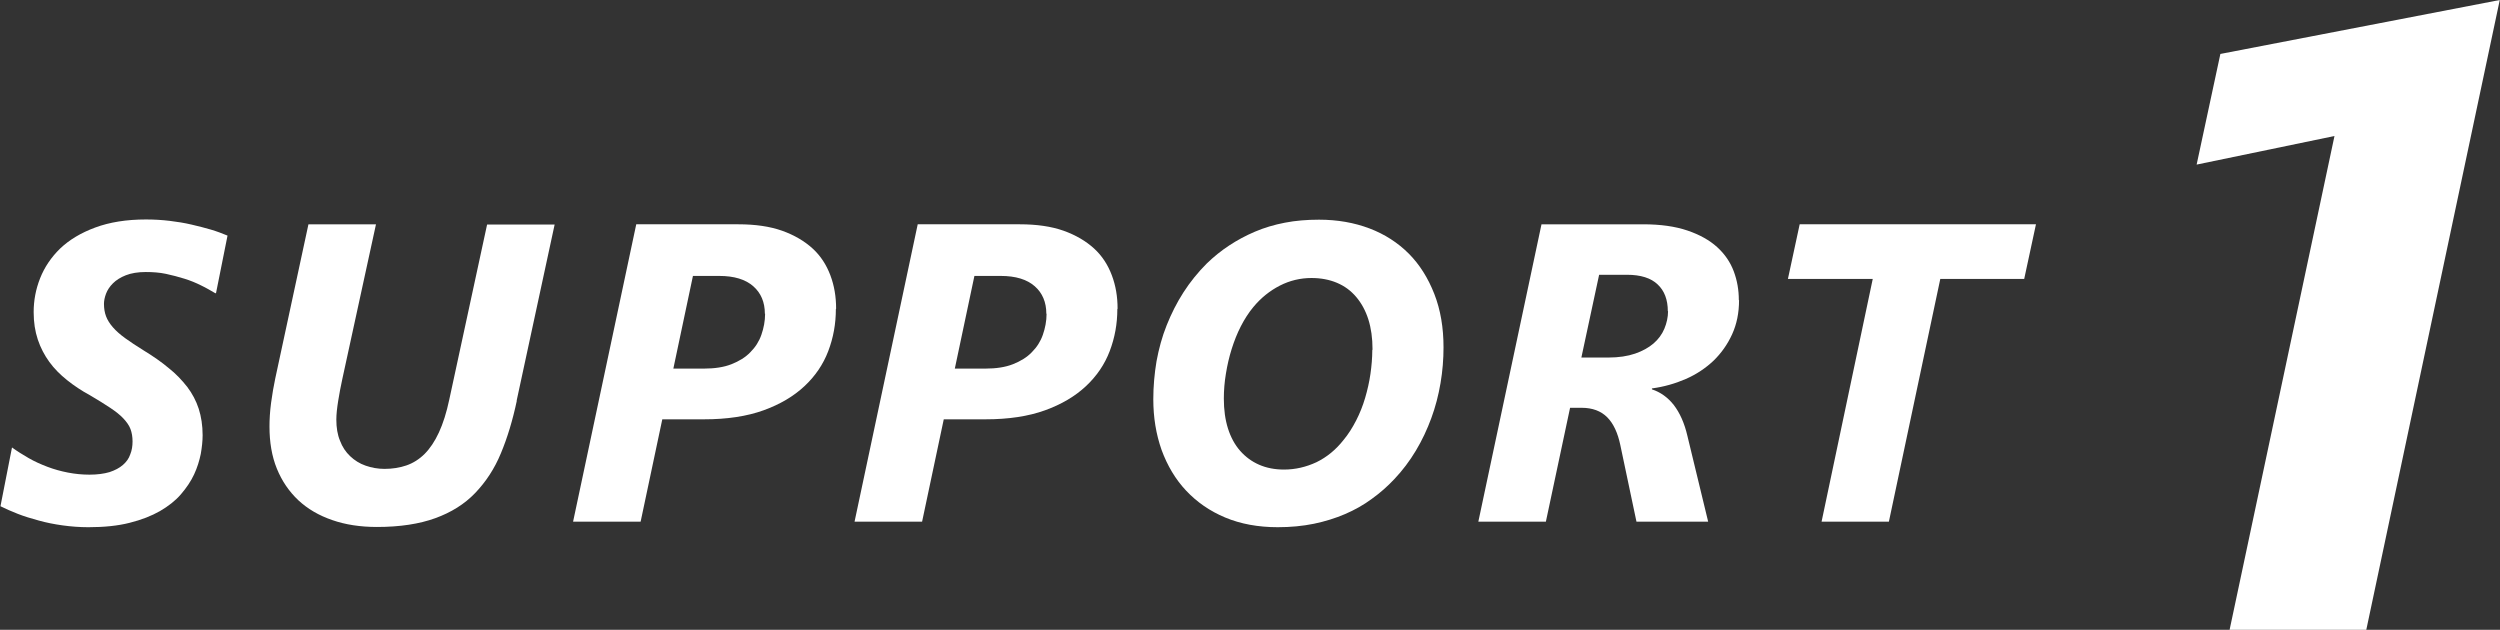 <?xml version="1.0" encoding="UTF-8"?><svg id="_イヤー_2" xmlns="http://www.w3.org/2000/svg" viewBox="0 0 108.45 27.32"><rect x="0" y="0" width="108.45" height="27.32" fill="#333333" stroke="none"/><defs><style>.cls-1{fill:#fff;}</style></defs><g id="_イヤー_1-2"><g><path class="cls-1" d="M9.34,12.72c-.19-.11-.39-.23-.62-.34-.22-.11-.46-.21-.72-.29s-.52-.15-.8-.21-.58-.08-.88-.08c-.34,0-.63,.05-.86,.14-.23,.09-.42,.21-.56,.35-.14,.14-.24,.29-.3,.45-.06,.16-.09,.31-.09,.44,0,.2,.03,.38,.09,.54s.16,.32,.3,.48,.31,.31,.53,.47c.22,.16,.48,.33,.8,.53,.41,.25,.77,.5,1.08,.76,.32,.25,.58,.53,.81,.82,.22,.29,.39,.61,.5,.95,.11,.34,.17,.73,.17,1.15,0,.25-.03,.52-.08,.81-.06,.29-.15,.59-.29,.89-.14,.3-.33,.58-.57,.86-.24,.28-.55,.52-.91,.73-.37,.21-.8,.38-1.32,.51-.51,.13-1.11,.19-1.79,.19-.38,0-.76-.03-1.12-.08-.36-.05-.71-.12-1.03-.21-.33-.09-.63-.18-.91-.29-.28-.11-.53-.22-.75-.33l.5-2.55c.22,.16,.46,.31,.72,.46s.53,.27,.82,.38,.58,.19,.89,.25c.31,.06,.62,.09,.93,.09,.34,0,.63-.04,.87-.11,.24-.08,.43-.18,.58-.31,.15-.13,.26-.28,.32-.46,.07-.17,.1-.36,.1-.56s-.03-.38-.09-.54c-.06-.16-.17-.31-.31-.46-.14-.15-.33-.3-.57-.46-.24-.16-.53-.34-.87-.54-.37-.2-.7-.42-1-.66-.3-.24-.56-.5-.77-.79s-.38-.61-.5-.97c-.12-.36-.18-.75-.18-1.19,0-.5,.09-.99,.28-1.47,.19-.48,.48-.91,.87-1.29,.4-.38,.9-.68,1.52-.91,.62-.23,1.35-.35,2.2-.35,.35,0,.7,.02,1.03,.06,.33,.04,.64,.09,.94,.16s.58,.14,.85,.22,.5,.17,.72,.26l-.5,2.5Z"/><path class="cls-1" d="M22.42,17.38c-.18,.85-.41,1.61-.69,2.28-.28,.68-.66,1.25-1.12,1.73s-1.04,.84-1.73,1.09-1.53,.38-2.53,.38c-.72,0-1.37-.1-1.94-.3-.58-.2-1.06-.48-1.47-.86-.4-.38-.71-.83-.93-1.37s-.32-1.15-.32-1.83c0-.31,.02-.65,.07-1.03,.05-.37,.11-.72,.18-1.05l1.44-6.69h2.93l-1.46,6.71c-.07,.32-.13,.64-.18,.95s-.08,.59-.08,.81c0,.35,.05,.66,.16,.92,.1,.27,.25,.49,.44,.67,.19,.18,.41,.32,.67,.41s.53,.14,.82,.14c.34,0,.66-.05,.95-.15s.56-.27,.79-.5c.23-.23,.44-.54,.62-.93,.18-.39,.33-.86,.45-1.43l1.64-7.59h2.93l-1.65,7.65Z"/><path class="cls-1" d="M36.26,13.41c0,.64-.11,1.24-.33,1.82s-.57,1.09-1.03,1.52c-.47,.44-1.06,.79-1.78,1.05s-1.58,.39-2.58,.39h-1.81l-.94,4.44h-2.93l2.74-12.9h4.43c.73,0,1.36,.09,1.9,.28,.53,.19,.97,.45,1.32,.77s.6,.71,.77,1.16,.25,.93,.25,1.45Zm-3.08,.2c0-.5-.17-.9-.5-1.19-.34-.3-.83-.45-1.48-.45h-1.14l-.85,4.02h1.33c.46,0,.86-.06,1.19-.19s.61-.3,.82-.52c.22-.22,.38-.47,.48-.76,.1-.29,.16-.59,.16-.91Z"/><path class="cls-1" d="M48.47,13.41c0,.64-.11,1.24-.33,1.82s-.57,1.09-1.03,1.52c-.47,.44-1.06,.79-1.78,1.05s-1.58,.39-2.58,.39h-1.81l-.94,4.44h-2.93l2.74-12.9h4.43c.73,0,1.36,.09,1.9,.28,.53,.19,.97,.45,1.32,.77s.6,.71,.77,1.16,.25,.93,.25,1.45Zm-3.08,.2c0-.5-.17-.9-.5-1.19-.34-.3-.83-.45-1.48-.45h-1.14l-.85,4.02h1.33c.46,0,.86-.06,1.19-.19s.61-.3,.82-.52c.22-.22,.38-.47,.48-.76,.1-.29,.16-.59,.16-.91Z"/><path class="cls-1" d="M62.62,15.06c0,.52-.04,1.03-.13,1.56s-.22,1.03-.4,1.52-.4,.96-.67,1.41-.58,.86-.93,1.23c-.3,.32-.63,.61-.98,.86-.35,.26-.74,.48-1.16,.66s-.87,.32-1.35,.42c-.49,.1-1.01,.15-1.57,.15-.85,0-1.61-.14-2.28-.42-.67-.28-1.23-.67-1.7-1.17-.46-.49-.81-1.08-1.06-1.76-.24-.68-.36-1.41-.36-2.2,0-.56,.05-1.11,.14-1.65,.1-.54,.24-1.06,.44-1.56,.2-.5,.44-.98,.73-1.43,.29-.45,.63-.87,1.01-1.25,.3-.29,.62-.55,.97-.78s.72-.43,1.12-.6c.4-.17,.83-.3,1.3-.39,.46-.09,.96-.13,1.48-.13,.8,0,1.53,.13,2.19,.38,.66,.25,1.23,.62,1.7,1.09s.84,1.06,1.11,1.75,.4,1.46,.4,2.32Zm-3.08,.1c0-.49-.06-.92-.18-1.3s-.3-.71-.53-.98c-.23-.27-.5-.47-.83-.61s-.7-.21-1.11-.21c-.48,0-.94,.11-1.37,.33-.43,.22-.82,.53-1.15,.93-.2,.24-.38,.52-.54,.83-.16,.31-.29,.64-.4,.99-.11,.35-.19,.7-.25,1.07-.06,.36-.09,.72-.09,1.08,0,.49,.06,.92,.18,1.3s.3,.71,.53,.97c.23,.26,.5,.46,.82,.6,.32,.14,.68,.21,1.08,.21,.49,0,.96-.11,1.41-.32,.45-.22,.84-.54,1.17-.96,.21-.25,.39-.54,.55-.85,.16-.31,.29-.64,.39-.98,.1-.34,.18-.69,.23-1.04,.05-.35,.08-.7,.08-1.03Z"/><path class="cls-1" d="M75.44,13.02c0,.55-.1,1.04-.3,1.48-.2,.44-.47,.82-.81,1.15-.34,.32-.74,.59-1.2,.79-.46,.2-.95,.34-1.47,.41v.04c.37,.12,.69,.35,.95,.68,.26,.34,.46,.78,.59,1.34l.9,3.72h-3.11l-.7-3.32c-.11-.53-.3-.94-.57-1.21-.27-.27-.64-.41-1.11-.41h-.5l-1.05,4.94h-2.93l2.74-12.9h4.41c.75,0,1.39,.09,1.92,.27s.96,.42,1.29,.72,.57,.65,.72,1.05c.15,.4,.22,.81,.22,1.25Zm-3.09,.48c0-.5-.15-.89-.44-1.16-.29-.28-.74-.42-1.33-.42h-1.21l-.77,3.59h1.18c.44,0,.83-.06,1.15-.17,.32-.11,.59-.26,.8-.44,.21-.18,.37-.4,.47-.64,.1-.24,.16-.5,.16-.76Z"/><path class="cls-1" d="M87.8,12.1h-3.63l-2.23,10.53h-2.92l2.22-10.53h-3.68l.51-2.37h10.25l-.51,2.37Z"/><path class="cls-1" d="M96.72,27.32l4.55-21.42-5.98,1.24,1.03-4.8,12.12-2.34-5.79,27.32h-5.94Z"/></g></g></svg>